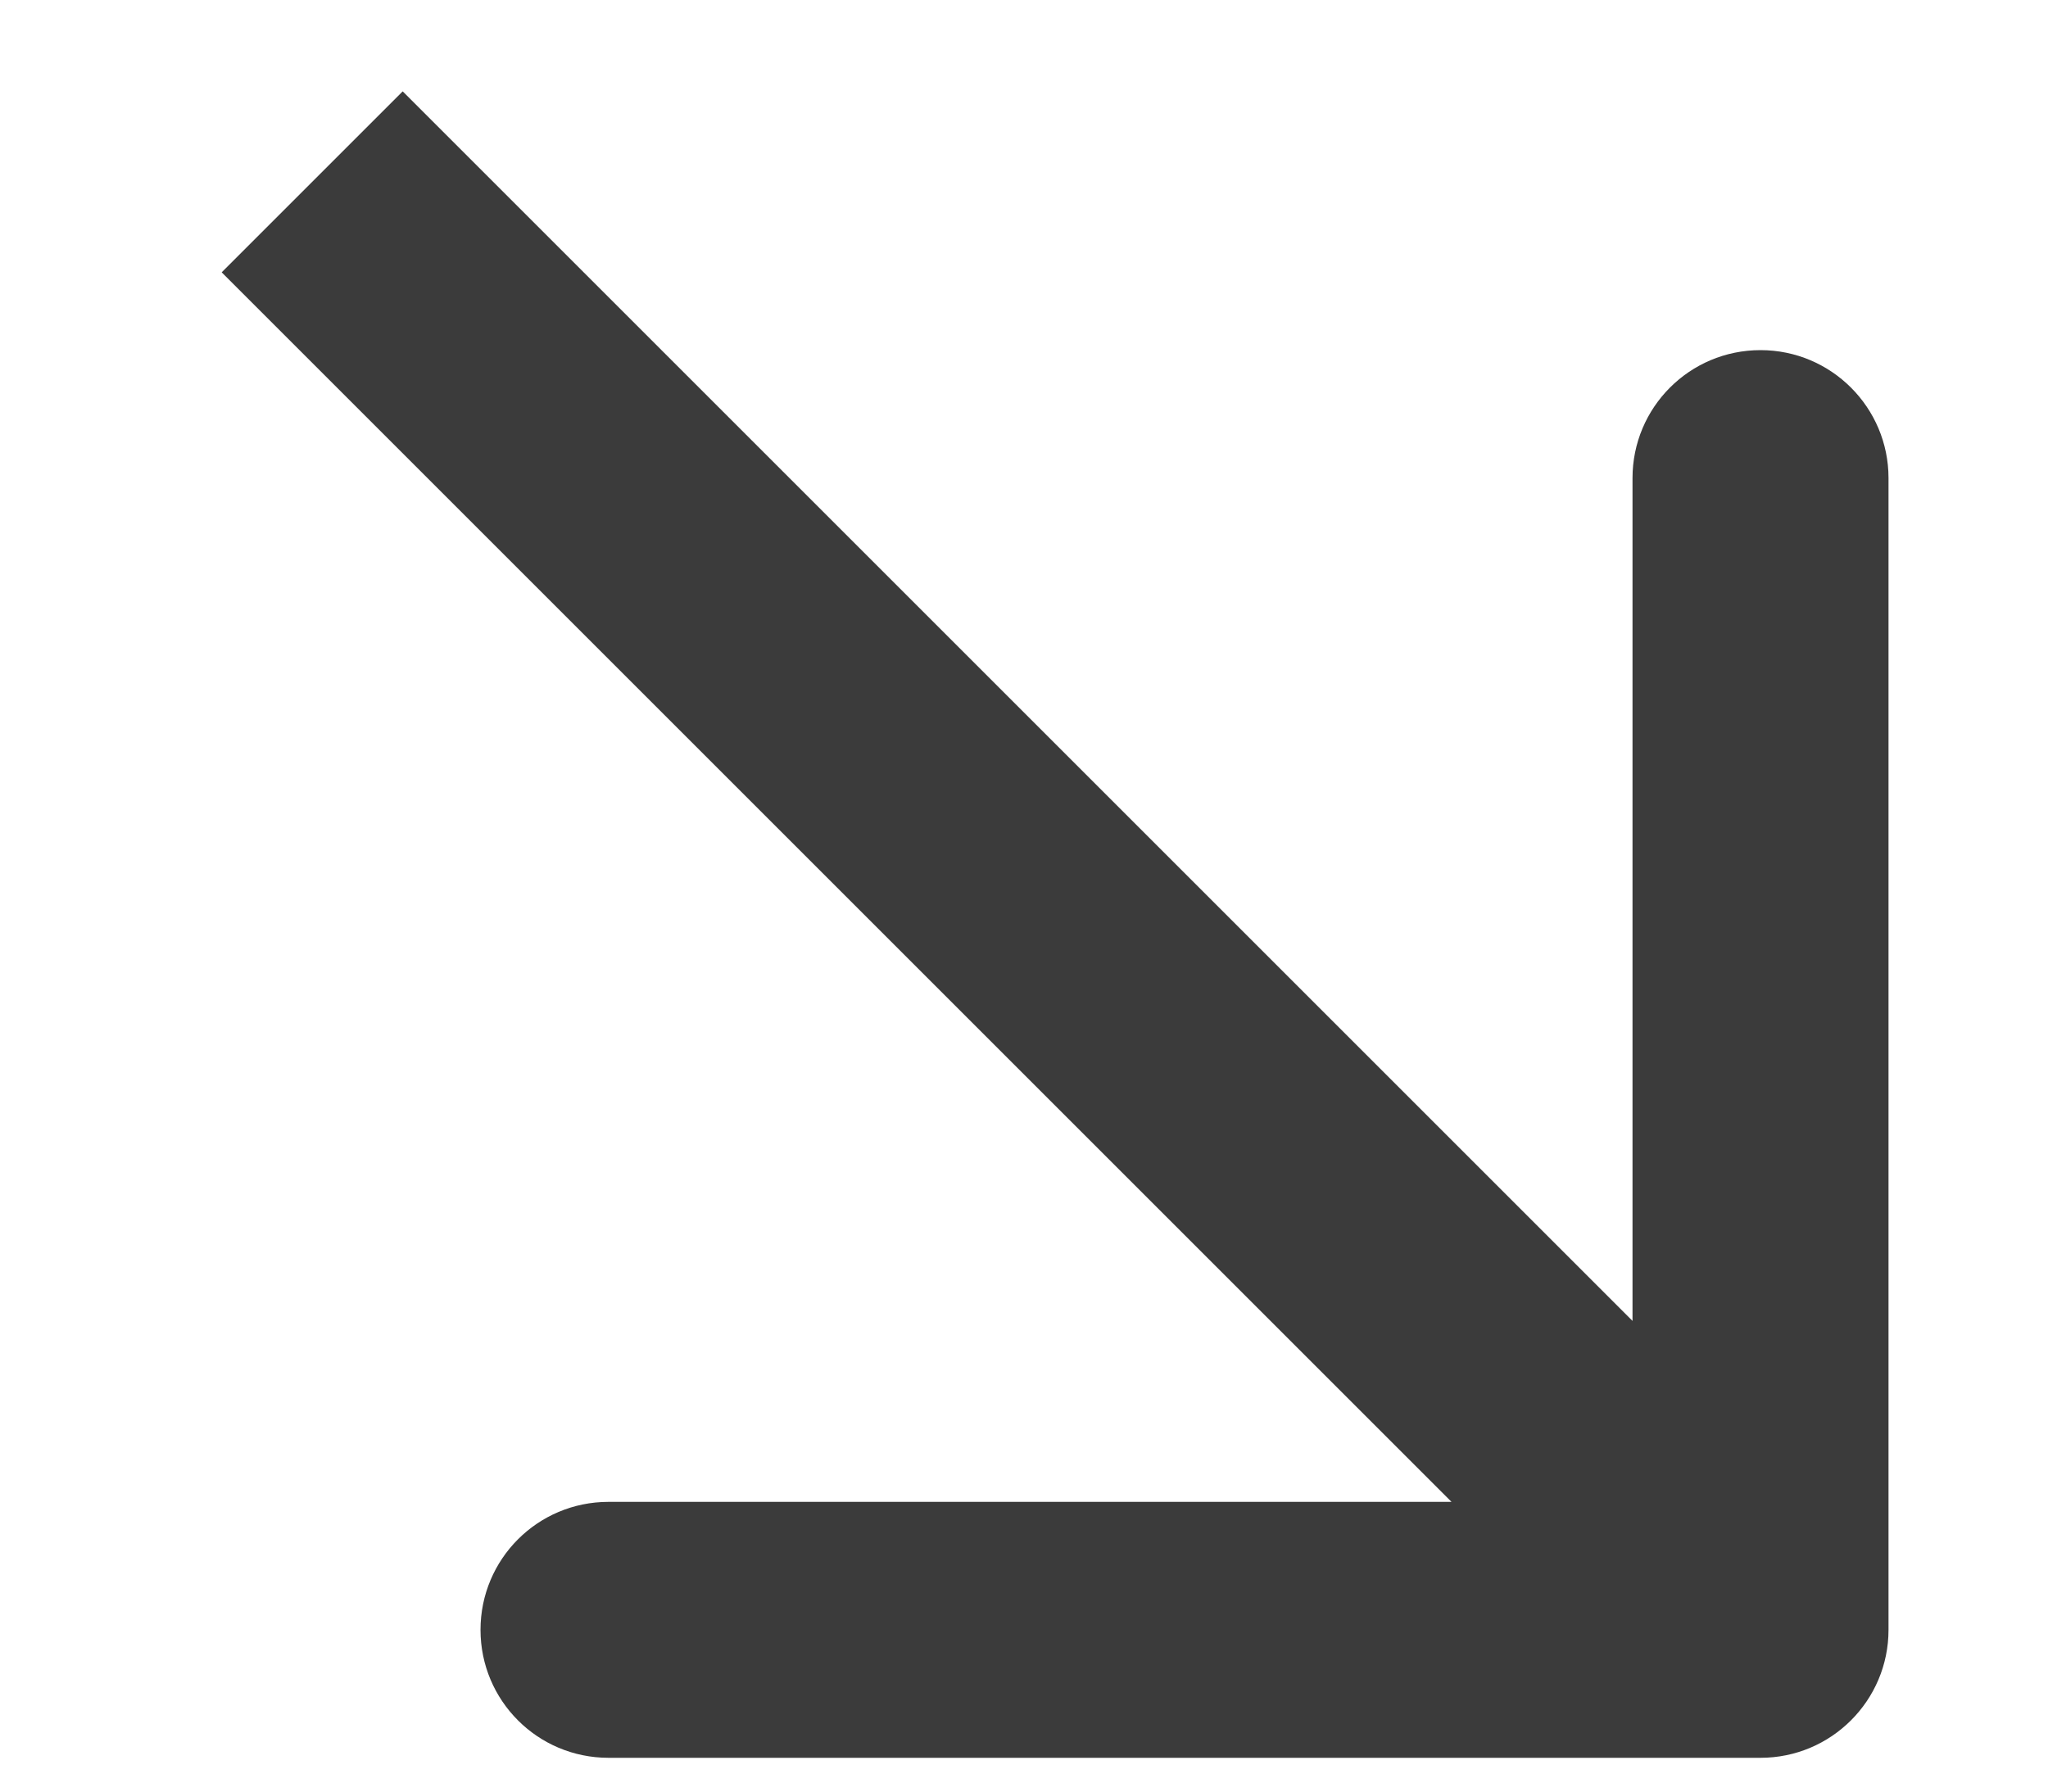 <?xml version="1.0" encoding="UTF-8"?> <svg xmlns="http://www.w3.org/2000/svg" width="8" height="7" viewBox="0 0 8 7" fill="none"><path d="M6.877 6.868C7.153 6.868 7.377 6.644 7.377 6.368L7.377 1.868C7.377 1.592 7.153 1.368 6.877 1.368C6.6 1.368 6.377 1.592 6.377 1.868L6.377 5.868L2.377 5.868C2.1 5.868 1.877 6.092 1.877 6.368C1.877 6.644 2.1 6.868 2.377 6.868L6.877 6.868ZM0.866 1.064L6.523 6.721L7.23 6.014L1.573 0.357L0.866 1.064Z" fill="#3B3B3B"></path></svg> 